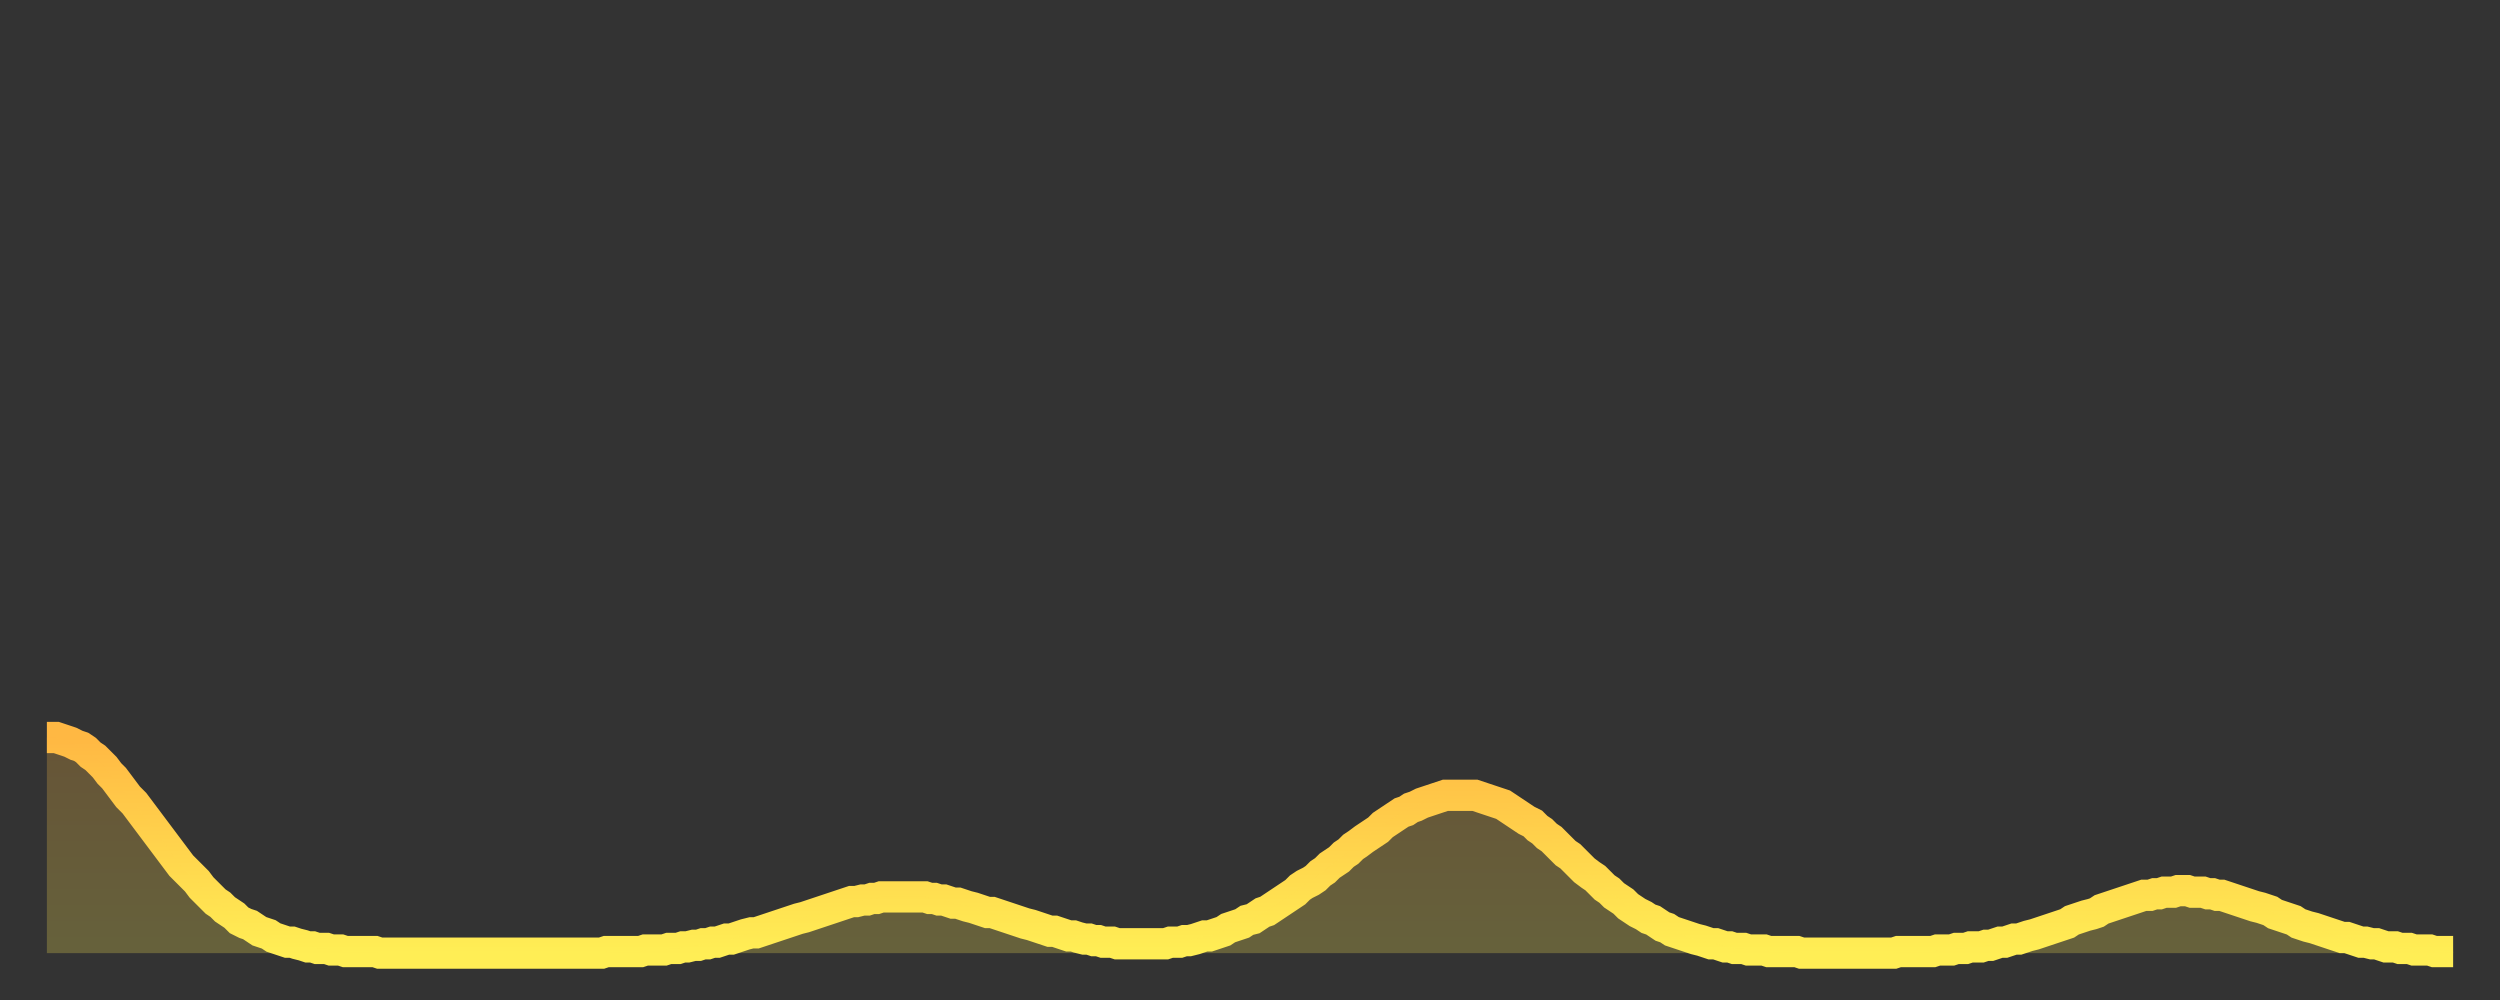 <?xml version="1.0" encoding="utf-8" ?>
<svg baseProfile="full" height="64" version="1.1" width="160" xmlns="http://www.w3.org/2000/svg" xmlns:ev="http://www.w3.org/2001/xml-events" xmlns:xlink="http://www.w3.org/1999/xlink"><rect width="100%" height="100%" fill="#333333" stroke="none"/><defs><linearGradient id="id234302" x1="0" x2="0" y1="0" y2="1"><stop offset="0%" stop-color="#ffb843" /><stop offset="50%" stop-color="#ffd34c" /><stop offset="100%" stop-color="#ffee55" /></linearGradient></defs><g transform="translate(3,3)"><g><path d="M 0.0 44.2 0.3 44.2 0.6 44.2 0.9 44.3 1.2 44.4 1.5 44.5 1.9 44.7 2.2 44.8 2.5 45.0 2.8 45.3 3.1 45.5 3.4 45.8 3.7 46.1 4.0 46.5 4.3 46.8 4.6 47.2 4.9 47.6 5.2 48.0 5.6 48.4 5.9 48.8 6.2 49.2 6.5 49.6 6.8 50.0 7.1 50.4 7.4 50.8 7.7 51.2 8.0 51.6 8.3 52.0 8.6 52.4 8.9 52.7 9.3 53.1 9.6 53.4 9.9 53.8 10.2 54.1 10.5 54.4 10.8 54.7 11.1 54.9 11.4 55.2 11.7 55.4 12.0 55.6 12.3 55.9 12.7 56.1 13.0 56.2 13.3 56.4 13.6 56.6 13.9 56.7 14.2 56.8 14.5 57.0 14.8 57.1 15.1 57.2 15.4 57.3 15.7 57.3 16.0 57.4 16.4 57.5 16.7 57.6 17.0 57.6 17.3 57.7 17.6 57.7 17.9 57.7 18.2 57.8 18.5 57.8 18.8 57.8 19.1 57.9 19.4 57.9 19.8 57.9 20.1 57.9 20.4 57.9 20.7 57.9 21.0 57.9 21.3 58.0 21.6 58.0 21.9 58.0 22.2 58.0 22.5 58.0 22.8 58.0 23.1 58.0 23.5 58.0 23.8 58.0 24.1 58.0 24.4 58.0 24.7 58.0 25.0 58.0 25.3 58.0 25.6 58.0 25.9 58.0 26.2 58.0 26.5 58.0 26.8 58.0 27.2 58.0 27.5 58.0 27.8 58.0 28.1 58.0 28.4 58.0 28.7 58.0 29.0 58.0 29.3 58.0 29.6 58.0 29.9 58.0 30.2 58.0 30.6 58.0 30.9 58.0 31.2 58.0 31.5 58.0 31.8 58.0 32.1 58.0 32.4 58.0 32.7 58.0 33.0 58.0 33.3 58.0 33.6 58.0 33.9 58.0 34.3 58.0 34.6 58.0 34.9 58.0 35.2 58.0 35.5 58.0 35.8 57.9 36.1 57.9 36.4 57.9 36.7 57.9 37.0 57.9 37.3 57.9 37.7 57.9 38.0 57.9 38.3 57.8 38.6 57.8 38.9 57.8 39.2 57.8 39.5 57.8 39.8 57.7 40.1 57.7 40.4 57.7 40.7 57.6 41.0 57.6 41.4 57.5 41.7 57.5 42.0 57.4 42.3 57.4 42.6 57.3 42.9 57.3 43.2 57.2 43.5 57.1 43.8 57.1 44.1 57.0 44.4 56.9 44.7 56.8 45.1 56.7 45.4 56.7 45.7 56.6 46.0 56.5 46.3 56.4 46.6 56.3 46.9 56.2 47.2 56.1 47.5 56.0 47.8 55.9 48.1 55.8 48.5 55.7 48.8 55.6 49.1 55.5 49.4 55.4 49.7 55.3 50.0 55.2 50.3 55.1 50.6 55.0 50.9 54.9 51.2 54.8 51.5 54.7 51.8 54.7 52.2 54.6 52.5 54.6 52.8 54.5 53.1 54.5 53.4 54.4 53.7 54.4 54.0 54.4 54.3 54.4 54.6 54.4 54.9 54.4 55.2 54.4 55.6 54.4 55.9 54.4 56.2 54.4 56.5 54.5 56.8 54.5 57.1 54.6 57.4 54.6 57.7 54.7 58.0 54.8 58.3 54.8 58.6 54.9 58.9 55.0 59.3 55.1 59.6 55.2 59.9 55.3 60.2 55.4 60.5 55.4 60.8 55.5 61.1 55.6 61.4 55.7 61.7 55.8 62.0 55.9 62.3 56.0 62.6 56.1 63.0 56.2 63.3 56.3 63.6 56.4 63.9 56.5 64.2 56.6 64.5 56.6 64.8 56.7 65.1 56.8 65.4 56.9 65.7 56.9 66.0 57.0 66.4 57.1 66.7 57.1 67.0 57.2 67.3 57.2 67.6 57.3 67.9 57.3 68.2 57.3 68.5 57.4 68.8 57.4 69.1 57.4 69.4 57.4 69.7 57.4 70.1 57.4 70.4 57.4 70.7 57.4 71.0 57.4 71.3 57.4 71.6 57.4 71.9 57.3 72.2 57.3 72.5 57.3 72.8 57.2 73.1 57.2 73.5 57.1 73.8 57.0 74.1 56.9 74.4 56.9 74.7 56.8 75.0 56.7 75.3 56.6 75.6 56.4 75.9 56.3 76.2 56.2 76.5 56.1 76.8 55.9 77.2 55.8 77.5 55.6 77.8 55.4 78.1 55.3 78.4 55.1 78.7 54.9 79.0 54.7 79.3 54.5 79.6 54.3 79.9 54.1 80.2 53.8 80.5 53.6 80.9 53.4 81.2 53.2 81.5 52.9 81.8 52.7 82.1 52.4 82.4 52.2 82.7 52.0 83.0 51.7 83.3 51.5 83.6 51.2 83.9 51.0 84.3 50.7 84.6 50.5 84.9 50.3 85.2 50.1 85.5 49.8 85.8 49.6 86.1 49.4 86.4 49.2 86.7 49.0 87.0 48.9 87.3 48.7 87.6 48.6 88.0 48.4 88.3 48.3 88.6 48.2 88.9 48.1 89.2 48.0 89.5 47.9 89.8 47.9 90.1 47.9 90.4 47.9 90.7 47.9 91.0 47.9 91.4 47.9 91.7 48.0 92.0 48.1 92.3 48.2 92.6 48.3 92.9 48.4 93.2 48.5 93.5 48.7 93.8 48.9 94.1 49.1 94.4 49.3 94.7 49.5 95.1 49.7 95.4 50.0 95.7 50.2 96.0 50.5 96.3 50.7 96.6 51.0 96.9 51.3 97.2 51.6 97.5 51.8 97.8 52.1 98.1 52.4 98.4 52.7 98.8 53.0 99.1 53.2 99.4 53.5 99.7 53.8 100.0 54.0 100.3 54.3 100.6 54.5 100.9 54.7 101.2 55.0 101.5 55.2 101.8 55.4 102.2 55.6 102.5 55.8 102.8 55.9 103.1 56.1 103.4 56.3 103.7 56.4 104.0 56.6 104.3 56.7 104.6 56.8 104.9 56.9 105.2 57.0 105.5 57.1 105.9 57.2 106.2 57.3 106.5 57.4 106.8 57.4 107.1 57.5 107.4 57.6 107.7 57.6 108.0 57.7 108.3 57.7 108.6 57.7 108.9 57.8 109.3 57.8 109.6 57.8 109.9 57.8 110.2 57.9 110.5 57.9 110.8 57.9 111.1 57.9 111.4 57.9 111.7 57.9 112.0 57.9 112.3 58.0 112.6 58.0 113.0 58.0 113.3 58.0 113.6 58.0 113.9 58.0 114.2 58.0 114.5 58.0 114.8 58.0 115.1 58.0 115.4 58.0 115.7 58.0 116.0 58.0 116.3 58.0 116.7 58.0 117.0 58.0 117.3 58.0 117.6 58.0 117.9 58.0 118.2 58.0 118.5 57.9 118.8 57.9 119.1 57.9 119.4 57.9 119.7 57.9 120.1 57.9 120.4 57.9 120.7 57.9 121.0 57.8 121.3 57.8 121.6 57.8 121.9 57.8 122.2 57.7 122.5 57.7 122.8 57.7 123.1 57.6 123.4 57.6 123.8 57.6 124.1 57.5 124.4 57.5 124.7 57.4 125.0 57.3 125.3 57.3 125.6 57.2 125.9 57.1 126.2 57.1 126.5 57.0 126.8 56.9 127.2 56.8 127.5 56.7 127.8 56.6 128.1 56.5 128.4 56.4 128.7 56.3 129.0 56.2 129.3 56.1 129.6 55.9 129.9 55.8 130.2 55.7 130.5 55.6 130.9 55.5 131.2 55.4 131.5 55.2 131.8 55.1 132.1 55.0 132.4 54.9 132.7 54.8 133.0 54.7 133.3 54.6 133.6 54.5 133.9 54.4 134.2 54.3 134.6 54.3 134.9 54.2 135.2 54.2 135.5 54.1 135.8 54.1 136.1 54.1 136.4 54.0 136.7 54.0 137.0 54.0 137.3 54.1 137.6 54.1 138.0 54.1 138.3 54.2 138.6 54.2 138.9 54.3 139.2 54.3 139.5 54.4 139.8 54.5 140.1 54.6 140.4 54.7 140.7 54.8 141.0 54.9 141.3 55.0 141.7 55.1 142.0 55.2 142.3 55.3 142.6 55.5 142.9 55.6 143.2 55.7 143.5 55.8 143.8 55.9 144.1 56.1 144.4 56.2 144.7 56.3 145.1 56.4 145.4 56.5 145.7 56.6 146.0 56.7 146.3 56.8 146.6 56.9 146.9 57.0 147.2 57.0 147.5 57.1 147.8 57.2 148.1 57.3 148.4 57.3 148.8 57.4 149.1 57.4 149.4 57.5 149.7 57.6 150.0 57.6 150.3 57.6 150.6 57.7 150.9 57.7 151.2 57.7 151.5 57.8 151.8 57.8 152.1 57.8 152.5 57.8 152.8 57.9 153.1 57.9 153.4 57.9 153.7 57.9 154.0 57.9" fill="none" id="graph-curve" opacity="1" stroke="url(#id234302)" stroke-width="2" /><path d="M 0 58 L 0.0 44.2 0.3 44.2 0.6 44.2 0.9 44.3 1.2 44.4 1.5 44.5 1.9 44.7 2.2 44.8 2.5 45.0 2.8 45.3 3.1 45.5 3.4 45.8 3.7 46.1 4.0 46.5 4.3 46.8 4.6 47.2 4.9 47.6 5.2 48.0 5.6 48.4 5.9 48.8 6.2 49.2 6.5 49.6 6.8 50.0 7.1 50.4 7.4 50.8 7.7 51.2 8.0 51.6 8.3 52.0 8.6 52.4 8.9 52.7 9.3 53.1 9.6 53.4 9.9 53.8 10.2 54.1 10.5 54.4 10.8 54.7 11.1 54.9 11.4 55.2 11.7 55.4 12.0 55.6 12.3 55.9 12.7 56.1 13.0 56.2 13.3 56.4 13.6 56.6 13.9 56.7 14.2 56.8 14.5 57.0 14.8 57.1 15.1 57.2 15.4 57.3 15.7 57.3 16.0 57.4 16.4 57.5 16.7 57.6 17.0 57.6 17.3 57.7 17.6 57.7 17.9 57.7 18.2 57.8 18.5 57.8 18.8 57.8 19.1 57.9 19.4 57.9 19.8 57.9 20.1 57.9 20.4 57.9 20.7 57.9 21.0 57.9 21.3 58.0 21.6 58.0 21.9 58.0 22.2 58.0 22.5 58.0 22.8 58.0 23.1 58.0 23.5 58.0 23.8 58.0 24.1 58.0 24.4 58.0 24.7 58.0 25.0 58.0 25.3 58.0 25.6 58.0 25.9 58.0 26.2 58.0 26.5 58.0 26.8 58.0 27.2 58.0 27.5 58.0 27.8 58.0 28.1 58.0 28.4 58.0 28.7 58.0 29.0 58.0 29.3 58.0 29.6 58.0 29.9 58.0 30.2 58.0 30.6 58.0 30.9 58.0 31.2 58.0 31.5 58.0 31.8 58.0 32.1 58.0 32.4 58.0 32.7 58.0 33.0 58.0 33.3 58.0 33.6 58.0 33.9 58.0 34.3 58.0 34.6 58.0 34.9 58.0 35.2 58.0 35.5 58.0 35.8 57.9 36.1 57.9 36.4 57.9 36.7 57.9 37.0 57.9 37.3 57.9 37.7 57.9 38.0 57.9 38.3 57.8 38.6 57.8 38.9 57.8 39.2 57.8 39.5 57.8 39.8 57.7 40.1 57.7 40.4 57.7 40.7 57.6 41.0 57.6 41.4 57.5 41.7 57.5 42.0 57.4 42.3 57.4 42.6 57.3 42.9 57.3 43.2 57.2 43.5 57.1 43.8 57.1 44.1 57.0 44.4 56.9 44.7 56.8 45.1 56.7 45.4 56.7 45.7 56.6 46.0 56.5 46.3 56.4 46.6 56.3 46.9 56.2 47.2 56.1 47.5 56.0 47.8 55.9 48.1 55.8 48.5 55.7 48.8 55.6 49.1 55.5 49.4 55.4 49.7 55.3 50.0 55.2 50.3 55.1 50.6 55.0 50.9 54.9 51.2 54.8 51.5 54.7 51.8 54.7 52.2 54.6 52.5 54.6 52.8 54.5 53.1 54.5 53.4 54.4 53.7 54.4 54.0 54.4 54.3 54.4 54.6 54.4 54.9 54.4 55.2 54.4 55.6 54.4 55.9 54.4 56.2 54.4 56.5 54.5 56.8 54.5 57.1 54.6 57.4 54.6 57.7 54.7 58.0 54.8 58.3 54.8 58.6 54.9 58.9 55.0 59.3 55.1 59.6 55.2 59.9 55.3 60.2 55.4 60.5 55.4 60.8 55.5 61.1 55.6 61.4 55.7 61.7 55.8 62.0 55.9 62.3 56.0 62.6 56.1 63.0 56.2 63.3 56.3 63.6 56.4 63.9 56.5 64.2 56.6 64.5 56.6 64.8 56.7 65.1 56.8 65.4 56.9 65.7 56.9 66.0 57.0 66.4 57.1 66.7 57.1 67.0 57.2 67.3 57.2 67.6 57.3 67.9 57.3 68.2 57.3 68.5 57.4 68.8 57.4 69.1 57.4 69.4 57.4 69.7 57.4 70.1 57.4 70.4 57.4 70.7 57.4 71.0 57.4 71.3 57.4 71.6 57.4 71.9 57.3 72.2 57.3 72.5 57.3 72.8 57.2 73.1 57.2 73.5 57.1 73.8 57.0 74.1 56.9 74.4 56.9 74.7 56.8 75.0 56.7 75.3 56.6 75.6 56.4 75.9 56.3 76.2 56.2 76.5 56.1 76.8 55.9 77.2 55.8 77.5 55.6 77.8 55.4 78.1 55.3 78.4 55.1 78.7 54.9 79.0 54.7 79.3 54.5 79.6 54.3 79.9 54.1 80.2 53.8 80.5 53.6 80.9 53.4 81.2 53.2 81.5 52.9 81.8 52.7 82.1 52.4 82.4 52.2 82.7 52.0 83.0 51.7 83.3 51.5 83.6 51.2 83.9 51.0 84.3 50.7 84.6 50.5 84.9 50.3 85.2 50.1 85.5 49.8 85.8 49.6 86.1 49.4 86.4 49.2 86.7 49.0 87.0 48.9 87.3 48.7 87.6 48.6 88.0 48.4 88.3 48.3 88.6 48.2 88.9 48.1 89.2 48.0 89.5 47.9 89.8 47.9 90.1 47.9 90.4 47.9 90.7 47.9 91.0 47.9 91.4 47.9 91.7 48.0 92.0 48.1 92.3 48.2 92.6 48.3 92.9 48.4 93.2 48.5 93.5 48.7 93.8 48.9 94.1 49.1 94.4 49.3 94.7 49.5 95.1 49.7 95.4 50.0 95.7 50.2 96.0 50.5 96.3 50.7 96.6 51.0 96.9 51.3 97.2 51.6 97.5 51.8 97.8 52.1 98.1 52.4 98.4 52.7 98.8 53.0 99.1 53.2 99.4 53.5 99.7 53.8 100.0 54.0 100.3 54.3 100.6 54.5 100.9 54.7 101.2 55.0 101.5 55.2 101.8 55.4 102.2 55.6 102.5 55.8 102.8 55.9 103.1 56.1 103.4 56.3 103.7 56.4 104.0 56.6 104.3 56.7 104.6 56.8 104.9 56.9 105.2 57.0 105.5 57.1 105.9 57.2 106.2 57.3 106.5 57.4 106.8 57.4 107.1 57.5 107.4 57.6 107.7 57.6 108.0 57.7 108.3 57.7 108.6 57.7 108.9 57.8 109.3 57.8 109.6 57.8 109.9 57.8 110.2 57.9 110.5 57.9 110.8 57.9 111.1 57.9 111.4 57.9 111.7 57.9 112.0 57.9 112.3 58.0 112.6 58.0 113.0 58.0 113.3 58.0 113.6 58.0 113.9 58.0 114.2 58.0 114.5 58.0 114.8 58.0 115.1 58.0 115.4 58.0 115.7 58.0 116.0 58.0 116.3 58.0 116.7 58.0 117.0 58.0 117.3 58.0 117.6 58.0 117.9 58.0 118.2 58.0 118.5 57.9 118.8 57.9 119.1 57.9 119.4 57.9 119.7 57.9 120.1 57.9 120.4 57.9 120.7 57.9 121.0 57.8 121.3 57.8 121.6 57.8 121.9 57.8 122.2 57.7 122.5 57.7 122.8 57.7 123.1 57.6 123.4 57.6 123.8 57.6 124.1 57.5 124.4 57.5 124.7 57.4 125.0 57.3 125.3 57.3 125.6 57.2 125.9 57.1 126.2 57.1 126.5 57.0 126.8 56.9 127.2 56.8 127.5 56.7 127.8 56.6 128.1 56.5 128.4 56.4 128.7 56.3 129.0 56.2 129.3 56.1 129.6 55.9 129.9 55.8 130.2 55.7 130.5 55.6 130.9 55.5 131.2 55.4 131.5 55.2 131.8 55.1 132.1 55.0 132.4 54.9 132.7 54.8 133.0 54.7 133.3 54.6 133.6 54.5 133.9 54.4 134.2 54.3 134.6 54.3 134.9 54.2 135.2 54.2 135.5 54.1 135.8 54.1 136.1 54.1 136.4 54.0 136.7 54.0 137.0 54.0 137.3 54.1 137.6 54.1 138.0 54.1 138.3 54.2 138.6 54.2 138.9 54.3 139.2 54.3 139.5 54.4 139.8 54.5 140.1 54.6 140.4 54.7 140.7 54.8 141.0 54.9 141.3 55.0 141.7 55.1 142.0 55.2 142.3 55.3 142.6 55.5 142.9 55.6 143.2 55.7 143.5 55.8 143.8 55.9 144.1 56.1 144.4 56.2 144.7 56.3 145.1 56.4 145.4 56.5 145.7 56.6 146.0 56.7 146.3 56.8 146.6 56.9 146.9 57.0 147.2 57.0 147.5 57.1 147.8 57.2 148.1 57.3 148.4 57.3 148.8 57.4 149.1 57.4 149.4 57.5 149.7 57.6 150.0 57.6 150.3 57.6 150.6 57.7 150.9 57.7 151.2 57.7 151.5 57.8 151.8 57.8 152.1 57.8 152.5 57.8 152.8 57.9 153.1 57.9 153.4 57.9 153.7 57.9 154.0 57.9 154 58" fill="url(#id234302)" fill-opacity=".25" id="graph-shadow" /></g></g></svg>